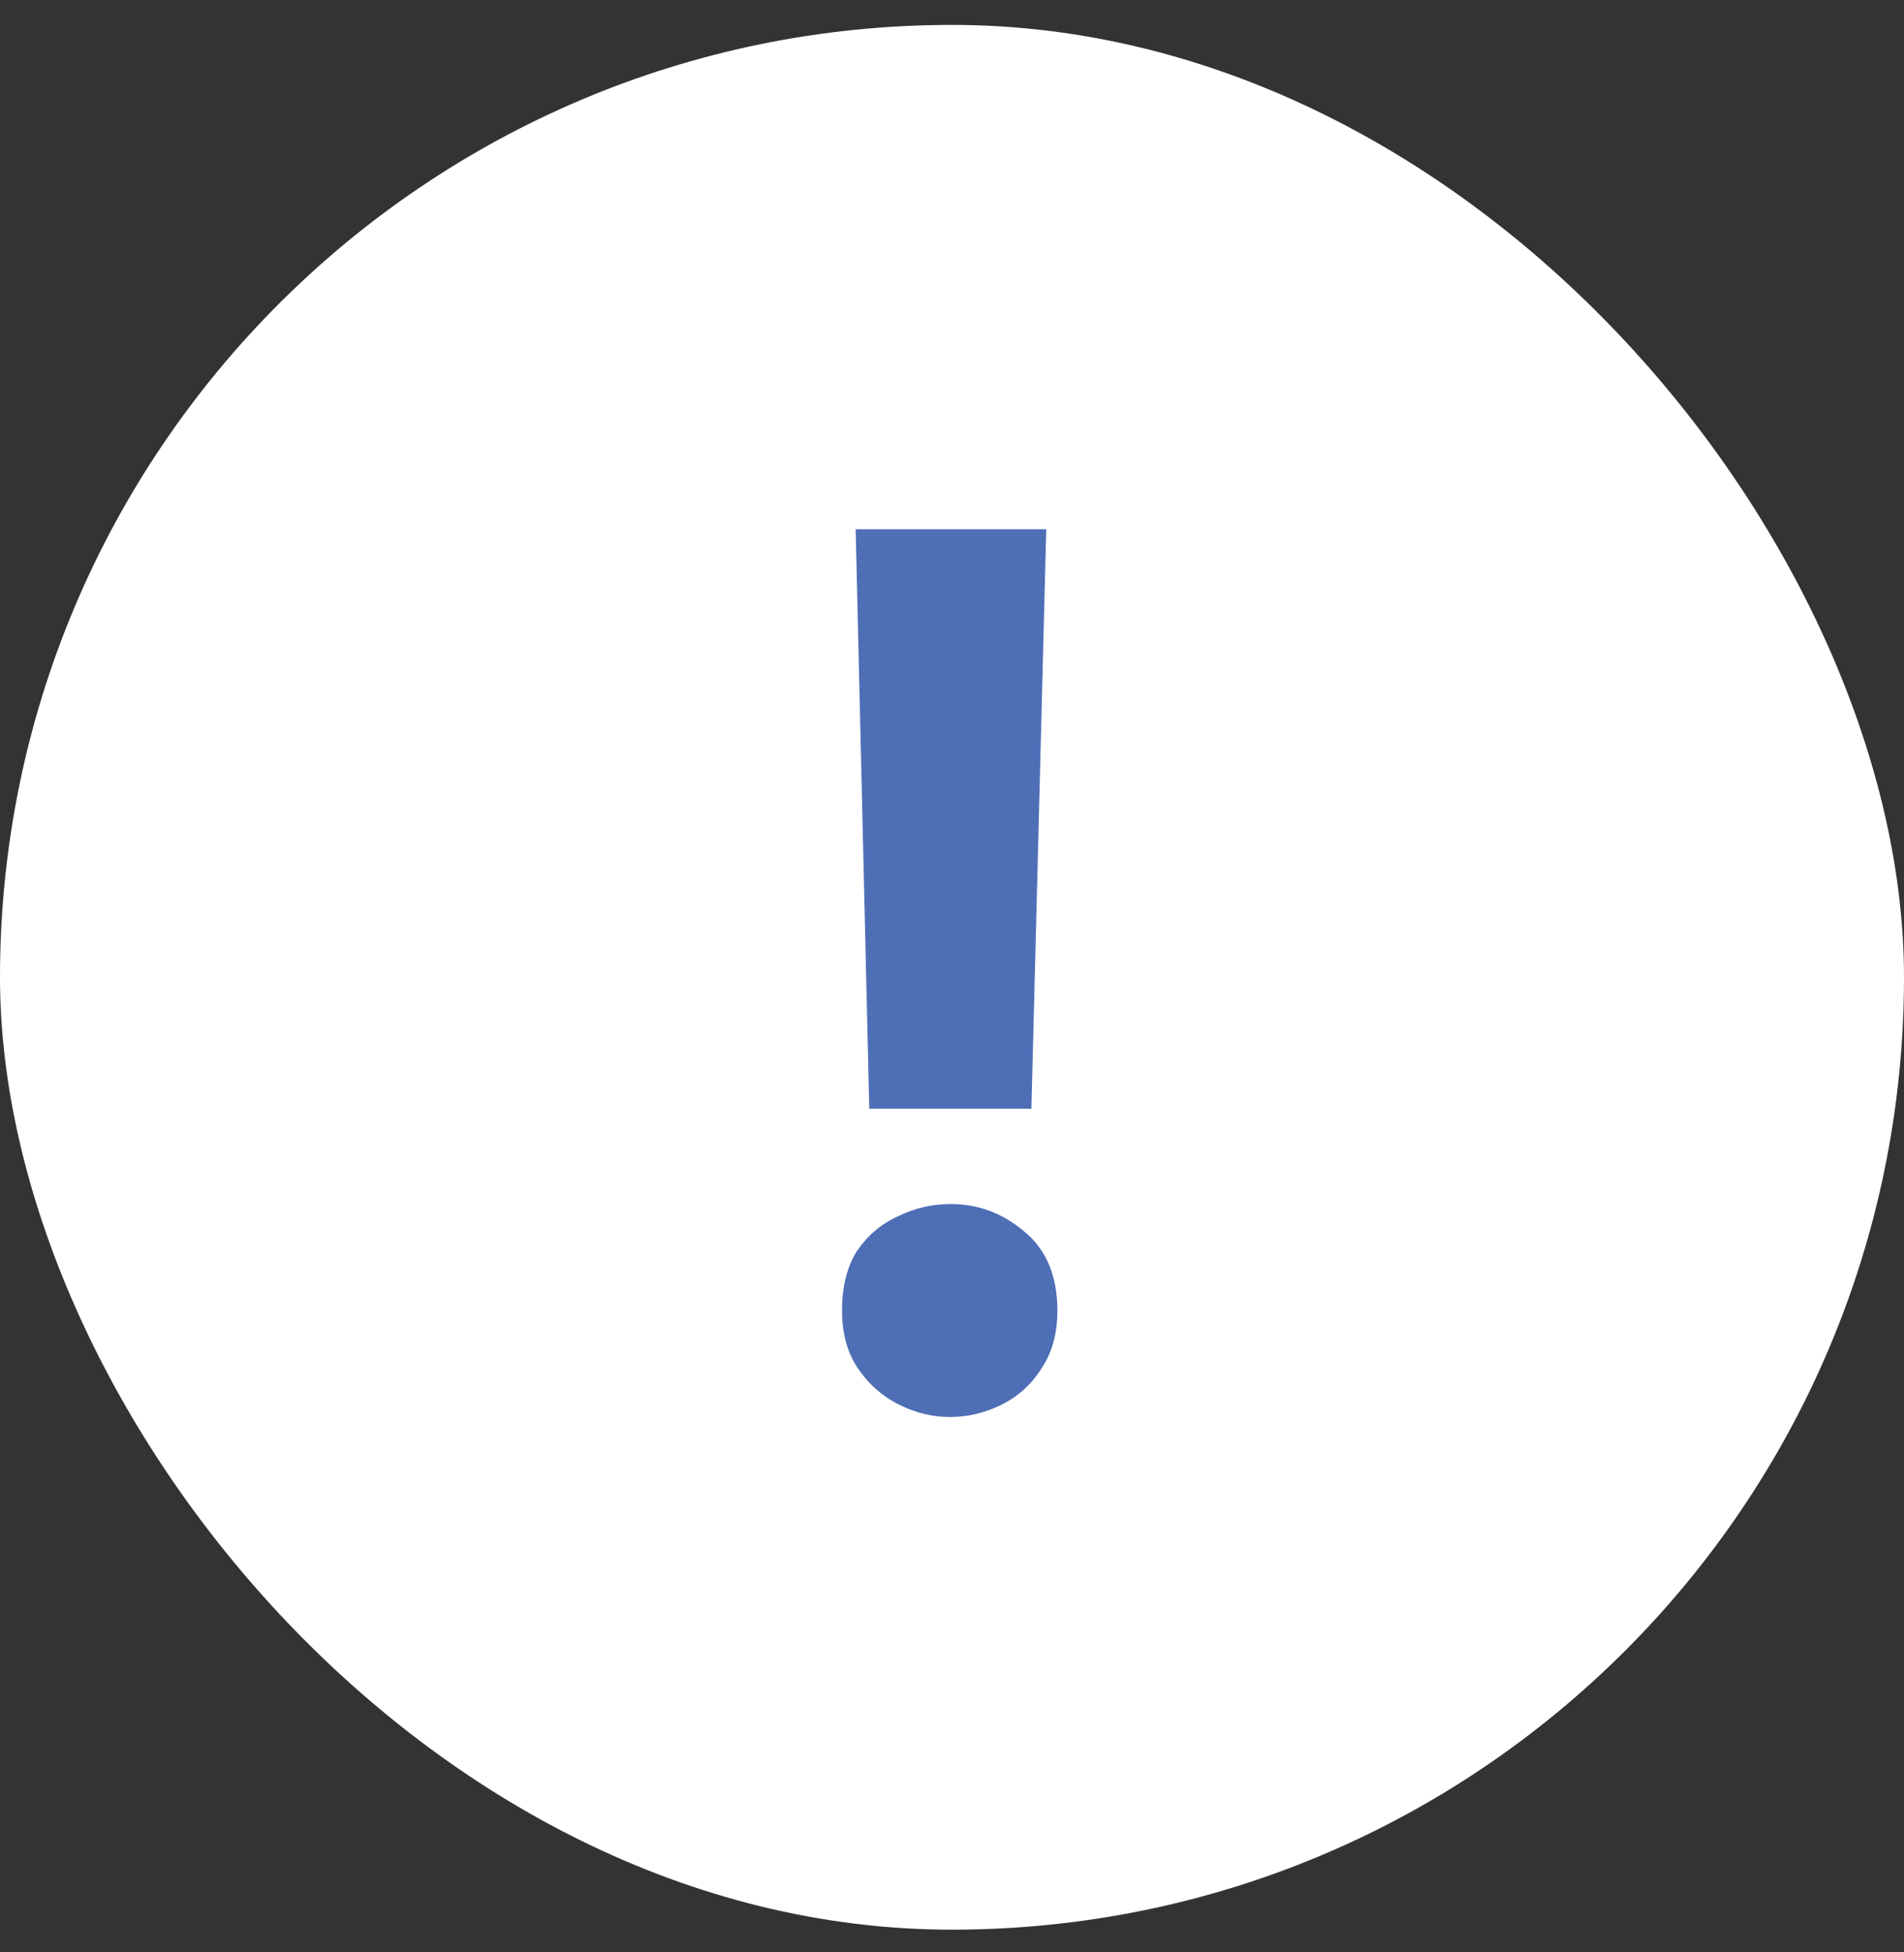 <?xml version="1.0" encoding="UTF-8"?> <svg xmlns="http://www.w3.org/2000/svg" width="40" height="41" viewBox="0 0 40 41" fill="none"><rect x="0" y="0" width="40" height="41" fill="#333333" stroke="none"/><rect y="0.523" width="40" height="40" rx="20" fill="white"></rect><path d="M18.262 23.283L17.976 11.115H21.98L21.668 23.283H18.262ZM19.952 29.757C19.588 29.757 19.233 29.67 18.886 29.497C18.539 29.324 18.253 29.072 18.028 28.743C17.803 28.414 17.69 28.006 17.69 27.521C17.69 27.018 17.794 26.602 18.002 26.273C18.227 25.944 18.513 25.701 18.86 25.545C19.207 25.372 19.579 25.285 19.978 25.285C20.55 25.285 21.061 25.476 21.512 25.857C21.98 26.238 22.214 26.793 22.214 27.521C22.214 28.006 22.101 28.414 21.876 28.743C21.668 29.072 21.391 29.324 21.044 29.497C20.697 29.67 20.333 29.757 19.952 29.757Z" fill="#4E6EB6"></path></svg> 